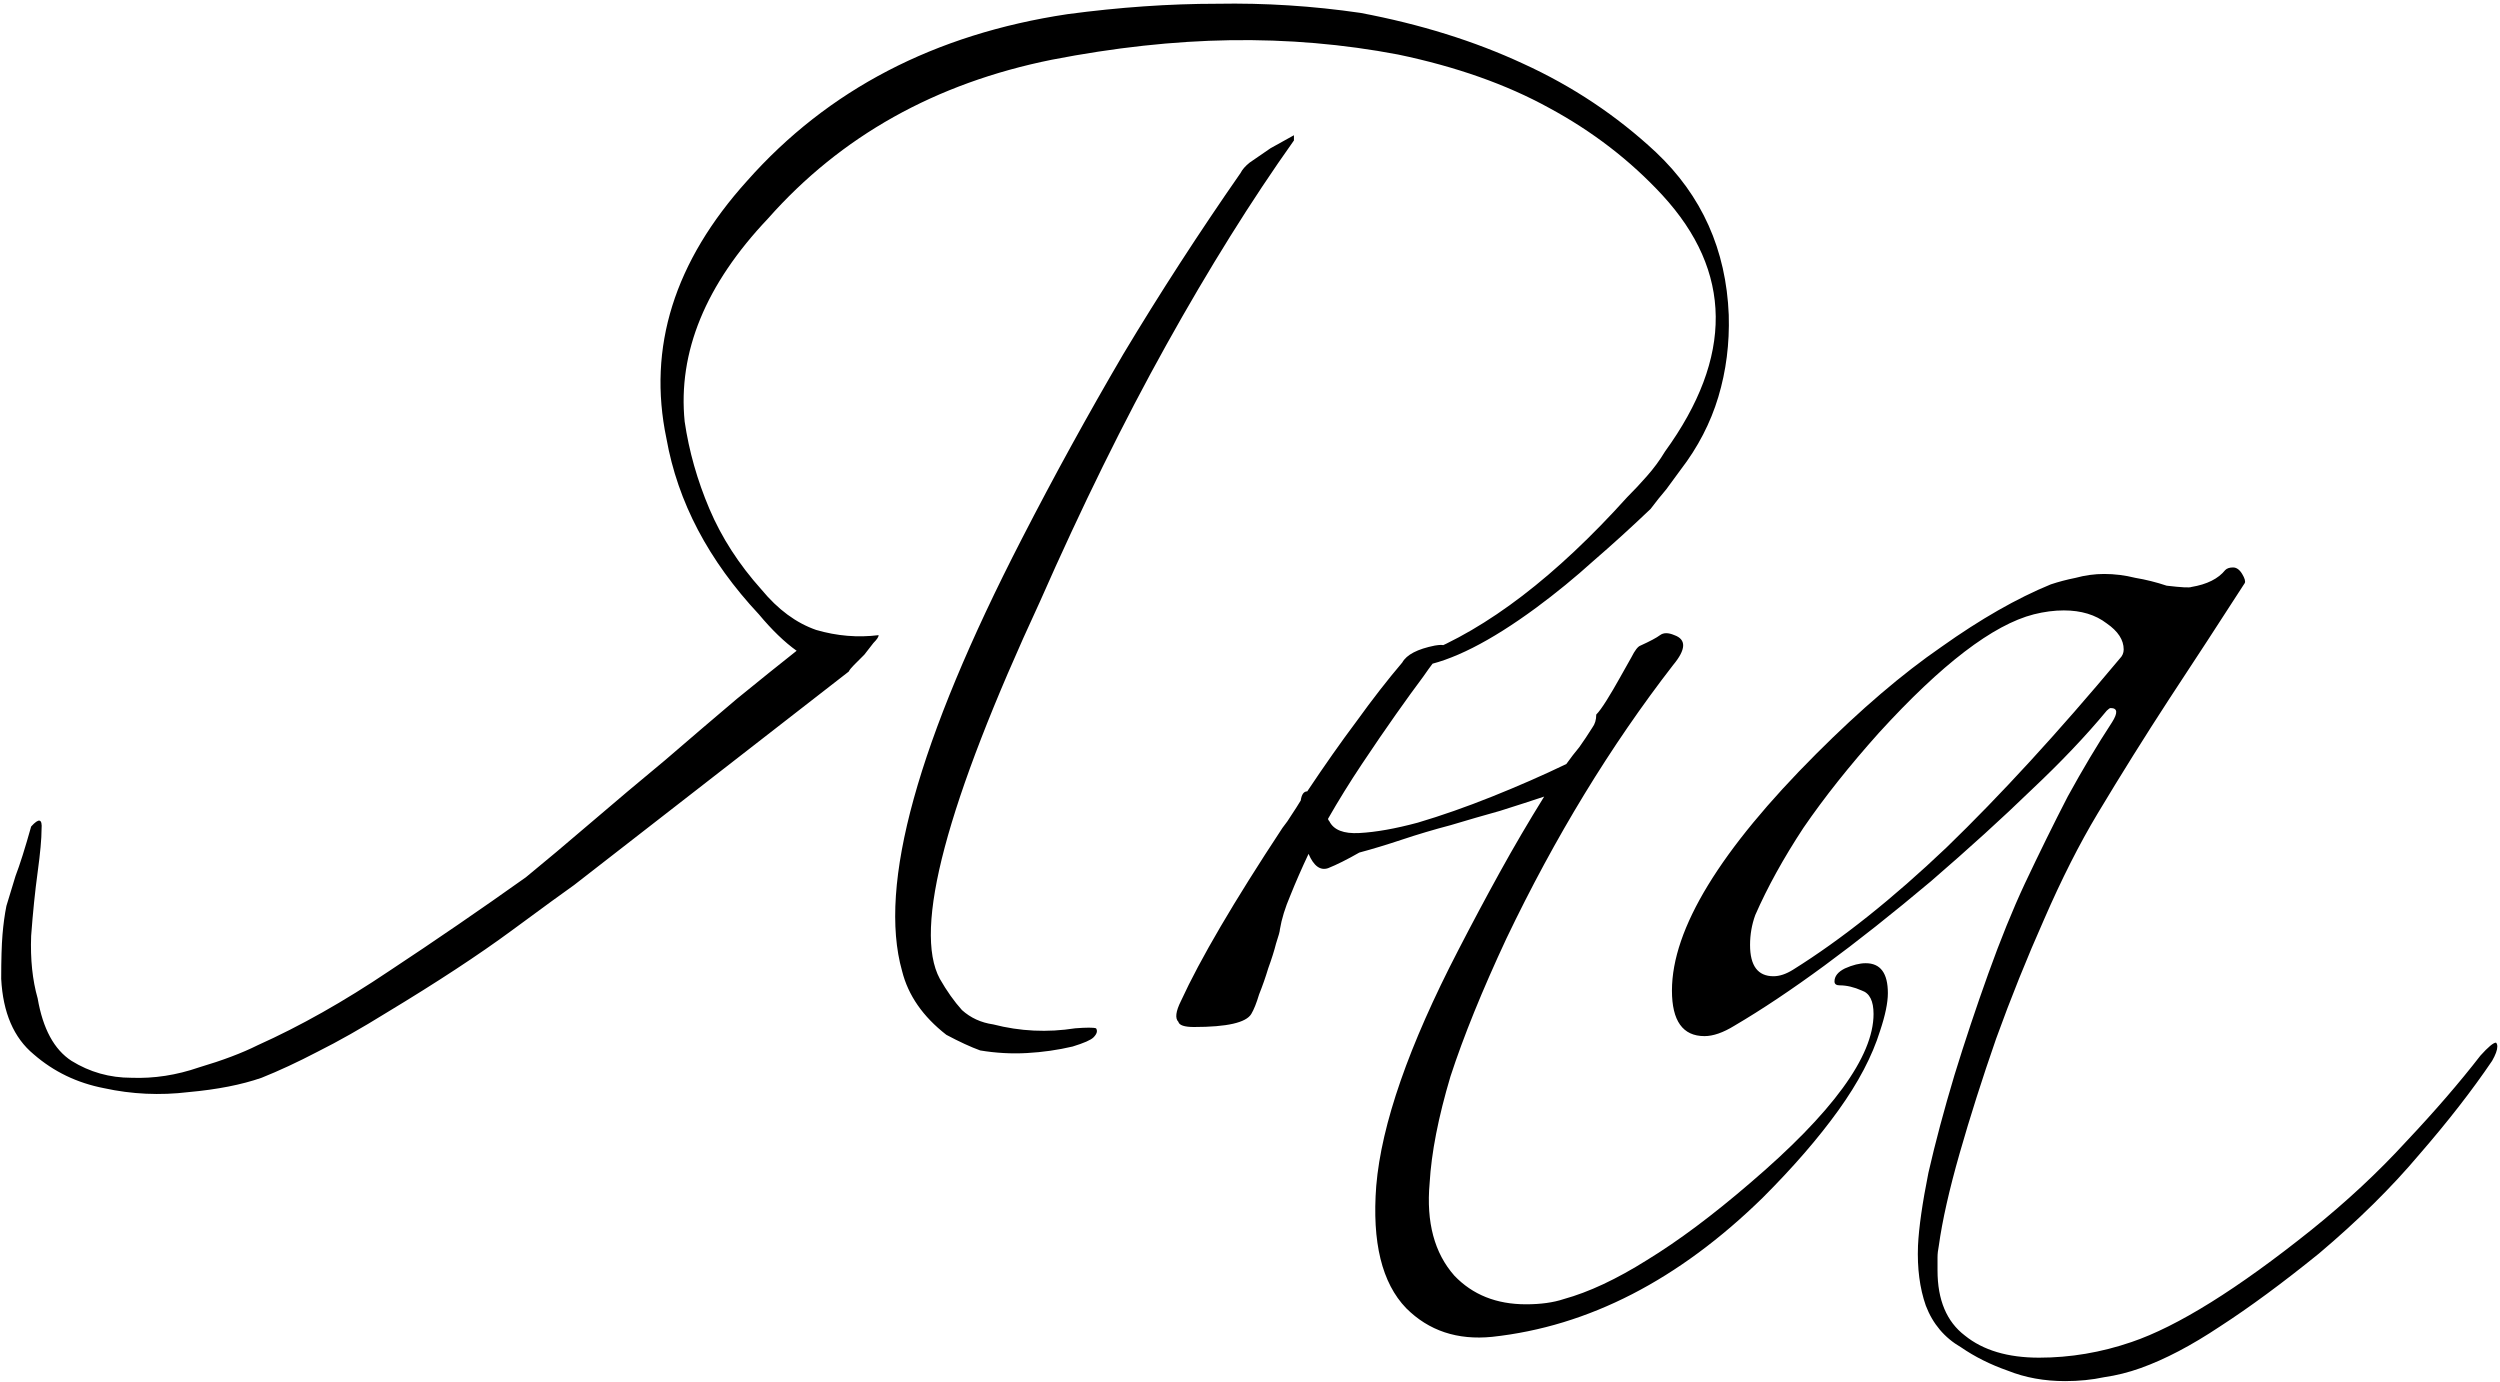<?xml version="1.0" encoding="UTF-8"?> <svg xmlns="http://www.w3.org/2000/svg" width="868" height="480" viewBox="0 0 868 480" fill="none"><path d="M199.298 307.308C196.285 309.417 189.053 314.691 177.602 323.128C166.151 331.565 151.687 341.057 134.21 351.604C125.471 357.028 117.486 361.548 110.254 365.164C103.323 368.78 96.845 371.793 90.818 374.204C83.887 376.615 75.45 378.272 65.506 379.176C55.562 380.381 45.769 379.929 36.126 377.82C26.785 376.012 18.649 372.095 11.718 366.068C4.787 360.343 1.021 351.604 0.418 339.852C0.418 333.223 0.569 328.1 0.87 324.484C1.171 320.868 1.623 317.553 2.226 314.54C3.13 311.527 4.185 308.061 5.39 304.144C6.897 300.227 8.705 294.501 10.814 286.968C13.526 283.955 14.731 284.256 14.43 287.872C14.43 291.187 13.978 296.159 13.074 302.788C12.17 309.417 11.417 316.8 10.814 324.936C10.513 333.072 11.266 340.304 13.074 346.632C14.882 357.179 18.799 364.411 24.826 368.328C31.154 372.245 38.085 374.204 45.618 374.204C53.453 374.505 61.287 373.3 69.122 370.588C77.258 368.177 84.038 365.616 89.462 362.904C104.227 356.275 119.445 347.687 135.114 337.14C151.085 326.593 166.905 315.745 182.574 304.596C189.203 299.172 196.737 292.844 205.174 285.612C213.611 278.38 222.199 271.148 230.938 263.916C239.677 256.383 247.963 249.301 255.798 242.672C263.934 236.043 270.865 230.468 276.59 225.948C272.371 222.935 268.002 218.716 263.482 213.292C246.005 194.609 235.307 174.269 231.39 152.272C224.761 120.632 234.102 90.8 259.414 62.776C287.438 31.136 324.502 11.851 370.606 4.92C388.686 2.509 406.013 1.304 422.586 1.304C439.159 1.003 455.733 2.057 472.306 4.468C493.098 8.385 511.931 14.261 528.806 22.096C545.982 29.931 561.35 40.176 574.91 52.832C590.881 67.899 599.318 86.732 600.222 109.332C600.523 119.276 599.318 128.768 596.606 137.808C593.894 146.848 589.525 155.285 583.498 163.12C581.991 165.229 580.334 167.489 578.526 169.9C576.718 172.009 574.91 174.269 573.102 176.68C566.473 183.008 559.843 189.035 553.214 194.76C546.886 200.485 540.257 205.909 533.326 211.032C517.355 222.784 503.946 229.564 493.098 231.372C490.386 232.577 488.729 232.879 488.126 232.276V230.468C489.03 229.564 490.838 228.509 493.55 227.304C516.451 218.264 540.257 200.033 564.966 172.612C567.377 170.201 569.637 167.791 571.746 165.38C574.157 162.668 576.266 159.805 578.074 156.792C601.879 123.947 601.578 94.265 577.17 67.748C566.021 55.695 552.913 45.6 537.846 37.464C523.081 29.328 505.603 23.151 485.414 18.932C466.43 15.316 446.994 13.659 427.106 13.96C407.519 14.261 386.878 16.521 365.182 20.74C324.803 28.876 291.958 47.257 266.646 75.884C244.95 98.785 235.307 122.289 237.718 146.396C239.225 156.641 242.087 166.736 246.306 176.68C250.525 186.624 256.551 195.965 264.386 204.704C270.111 211.635 276.439 216.305 283.37 218.716C290.602 220.825 297.834 221.428 305.066 220.524C305.066 221.127 304.463 222.031 303.258 223.236C302.354 224.441 301.299 225.797 300.094 227.304C298.889 228.509 297.683 229.715 296.478 230.92C295.574 231.824 294.971 232.577 294.67 233.18L199.298 307.308ZM340.322 364.712C337.007 363.507 333.09 361.699 328.57 359.288C320.434 352.96 315.311 345.577 313.202 337.14C304.765 307.308 318.626 257.287 354.786 187.076C365.935 165.38 377.687 143.985 390.042 122.892C402.698 101.799 416.258 80.856 430.722 60.064C431.325 58.859 432.379 57.653 433.886 56.448C435.694 55.243 438.105 53.585 441.118 51.476C446.542 48.463 449.254 46.956 449.254 46.956V48.764C434.489 69.556 419.723 93.211 404.958 119.728C390.193 146.245 375.578 175.927 361.114 208.772C328.57 278.983 316.969 322.676 326.31 339.852C328.721 344.071 331.282 347.687 333.994 350.7C337.007 353.412 340.623 355.069 344.842 355.672C354.183 358.083 363.675 358.535 373.318 357.028C377.235 356.727 379.646 356.727 380.55 357.028C381.153 357.932 380.851 358.987 379.646 360.192C378.742 361.096 376.331 362.151 372.414 363.356C367.291 364.561 362.018 365.315 356.594 365.616C351.17 365.917 345.746 365.616 340.322 364.712ZM554.22 248.096C555.124 247.192 556.33 245.535 557.836 243.124C559.343 240.713 560.85 238.152 562.356 235.44C563.863 232.728 565.219 230.317 566.424 228.208C567.63 225.797 568.684 224.441 569.588 224.14C572.903 222.633 575.163 221.428 576.368 220.524C577.574 219.62 579.231 219.62 581.34 220.524C585.559 222.031 585.408 225.496 580.888 230.92C559.192 258.944 539.907 290.584 523.032 325.84C514.595 343.92 508.116 359.891 503.596 373.752C499.378 387.915 496.967 400.269 496.364 410.816C495.159 424.376 498.022 435.073 504.952 442.908C511.28 449.537 519.567 452.852 529.812 452.852C534.935 452.852 539.304 452.249 542.92 451.044C551.659 448.633 561.302 444.113 571.848 437.484C582.696 430.855 594.599 421.965 607.556 410.816C636.183 386.408 650.496 366.821 650.496 352.056C650.496 347.536 649.14 344.824 646.428 343.92C643.716 342.715 641.155 342.112 638.744 342.112C637.539 342.112 636.936 341.66 636.936 340.756C636.936 338.948 638.142 337.441 640.552 336.236C643.264 335.031 645.675 334.428 647.784 334.428C652.907 334.428 655.468 337.893 655.468 344.824C655.468 348.139 654.564 352.508 652.756 357.932C650.044 366.671 645.223 375.861 638.292 385.504C631.362 395.147 622.623 405.241 612.076 415.788C582.847 444.415 551.508 460.536 518.06 464.152C506.007 465.357 496.063 462.043 488.228 454.208C479.791 445.469 476.326 431.307 477.832 411.72C479.64 390.325 489.132 363.055 506.308 329.908C511.13 320.567 515.951 311.527 520.772 302.788C525.594 294.049 530.716 285.311 536.14 276.572C531.62 278.079 526.498 279.736 520.772 281.544C515.348 283.051 509.623 284.708 503.596 286.516C497.871 288.023 492.296 289.68 486.872 291.488C481.448 293.296 476.476 294.803 471.956 296.008C467.738 298.419 464.122 300.227 461.108 301.432C458.396 302.336 456.136 300.679 454.328 296.46C451.918 301.583 449.808 306.404 448 310.924C446.192 315.143 444.987 319.06 444.384 322.676C444.384 323.279 443.932 324.936 443.028 327.648C442.426 330.059 441.522 332.921 440.316 336.236C439.412 339.249 438.358 342.263 437.152 345.276C436.248 348.289 435.344 350.549 434.44 352.056C432.632 355.069 426.003 356.576 414.552 356.576C411.238 356.576 409.43 355.973 409.128 354.768C407.923 353.563 408.224 351.152 410.032 347.536C416.662 333.072 428.414 313.033 445.288 287.42C446.494 285.913 447.548 284.407 448.452 282.9C449.658 281.092 450.712 279.435 451.616 277.928C451.918 275.819 452.671 274.764 453.876 274.764C459.903 265.724 465.628 257.588 471.052 250.356C476.476 242.823 481.75 236.043 486.872 230.016C488.379 227.304 492.146 225.345 498.172 224.14C499.98 223.839 501.035 223.839 501.336 224.14C501.336 225.345 500.884 226.4 499.98 227.304C498.775 228.509 496.816 231.071 494.104 234.988C491.392 238.604 488.228 242.973 484.612 248.096C480.996 253.219 477.079 258.944 472.86 265.272C468.642 271.6 464.724 277.928 461.108 284.256C461.108 284.557 461.259 284.859 461.56 285.16C463.067 288.173 466.532 289.529 471.956 289.228C477.682 288.927 484.462 287.721 492.296 285.612C500.432 283.201 509.02 280.188 518.06 276.572C527.1 272.956 535.688 269.189 543.824 265.272C545.331 263.163 546.838 261.204 548.344 259.396C549.851 257.287 551.358 255.027 552.864 252.616C553.768 251.411 554.22 249.904 554.22 248.096ZM602.196 356.124C598.279 358.535 594.813 359.74 591.8 359.74C584.267 359.74 580.5 354.467 580.5 343.92C580.5 322.525 597.224 295.104 630.672 261.656C646.04 246.288 660.504 233.933 674.064 224.592C687.624 214.949 700.28 207.717 712.032 202.896C714.744 201.992 717.607 201.239 720.62 200.636C723.935 199.732 727.249 199.28 730.564 199.28C734.18 199.28 737.796 199.732 741.412 200.636C745.028 201.239 748.644 202.143 752.26 203.348C757.383 203.951 760.245 204.101 760.848 203.8C766.272 202.896 770.189 200.937 772.6 197.924C773.203 197.321 774.107 197.02 775.312 197.02C776.517 197.02 777.572 197.773 778.476 199.28C779.38 200.787 779.681 201.841 779.38 202.444C770.641 216.004 761.903 229.413 753.164 242.672C744.727 255.629 736.44 268.888 728.304 282.448C721.976 292.995 715.799 305.199 709.772 319.06C703.745 332.62 698.171 346.481 693.048 360.644C688.227 374.505 684.008 387.764 680.392 400.42C676.776 413.076 674.365 423.773 673.16 432.512C672.859 434.019 672.708 435.375 672.708 436.58C672.708 438.087 672.708 439.593 672.708 441.1C672.708 451.345 675.872 458.879 682.2 463.7C688.528 468.823 697.116 471.384 707.964 471.384C718.812 471.384 729.509 469.576 740.056 465.96C756.027 460.536 776.819 447.579 802.432 427.088C814.787 417.144 825.785 406.899 835.428 396.352C845.372 385.805 853.96 375.861 861.192 366.52C863.904 363.507 865.712 362 866.616 362C866.917 362.301 867.068 362.753 867.068 363.356C867.068 364.561 866.465 366.219 865.26 368.328C858.329 378.573 849.892 389.421 839.948 400.872C830.305 412.323 818.704 423.773 805.144 435.224C792.488 445.469 781.037 453.907 770.792 460.536C760.848 467.165 751.657 471.987 743.22 475C739.001 476.507 734.783 477.561 730.564 478.164C726.345 479.068 721.825 479.52 717.004 479.52C709.772 479.52 703.143 478.315 697.116 475.904C691.089 473.795 685.665 471.083 680.844 467.768C675.119 464.453 671.051 459.632 668.64 453.304C666.531 447.277 665.627 440.347 665.928 432.512C666.229 426.184 667.435 417.747 669.544 407.2C671.955 396.653 674.968 385.353 678.584 373.3C682.2 361.548 686.117 349.796 690.336 338.044C694.555 326.292 698.773 315.896 702.992 306.856C708.115 296.008 713.087 285.913 717.908 276.572C723.031 267.231 728.153 258.643 733.276 250.808C735.385 247.493 735.235 245.836 732.824 245.836C732.523 245.836 732.071 246.137 731.468 246.74C724.236 255.479 715.497 264.669 705.252 274.312C695.308 283.955 683.707 294.501 670.448 305.952C643.931 328.251 621.18 344.975 602.196 356.124ZM609.428 317.704C608.223 321.019 607.62 324.484 607.62 328.1C607.62 335.332 610.332 338.948 615.756 338.948C617.865 338.948 620.125 338.195 622.536 336.688C639.411 326.141 657.189 311.979 675.872 294.2C694.555 276.12 714.593 254.273 735.988 228.66C736.892 227.756 737.344 226.701 737.344 225.496C737.344 222.181 735.385 219.168 731.468 216.456C727.551 213.443 722.579 211.936 716.552 211.936C713.237 211.936 709.772 212.388 706.156 213.292C691.993 216.908 674.064 230.619 652.368 254.424C642.123 265.875 633.384 276.873 626.152 287.42C619.221 297.967 613.647 308.061 609.428 317.704Z" fill="black"></path></svg> 